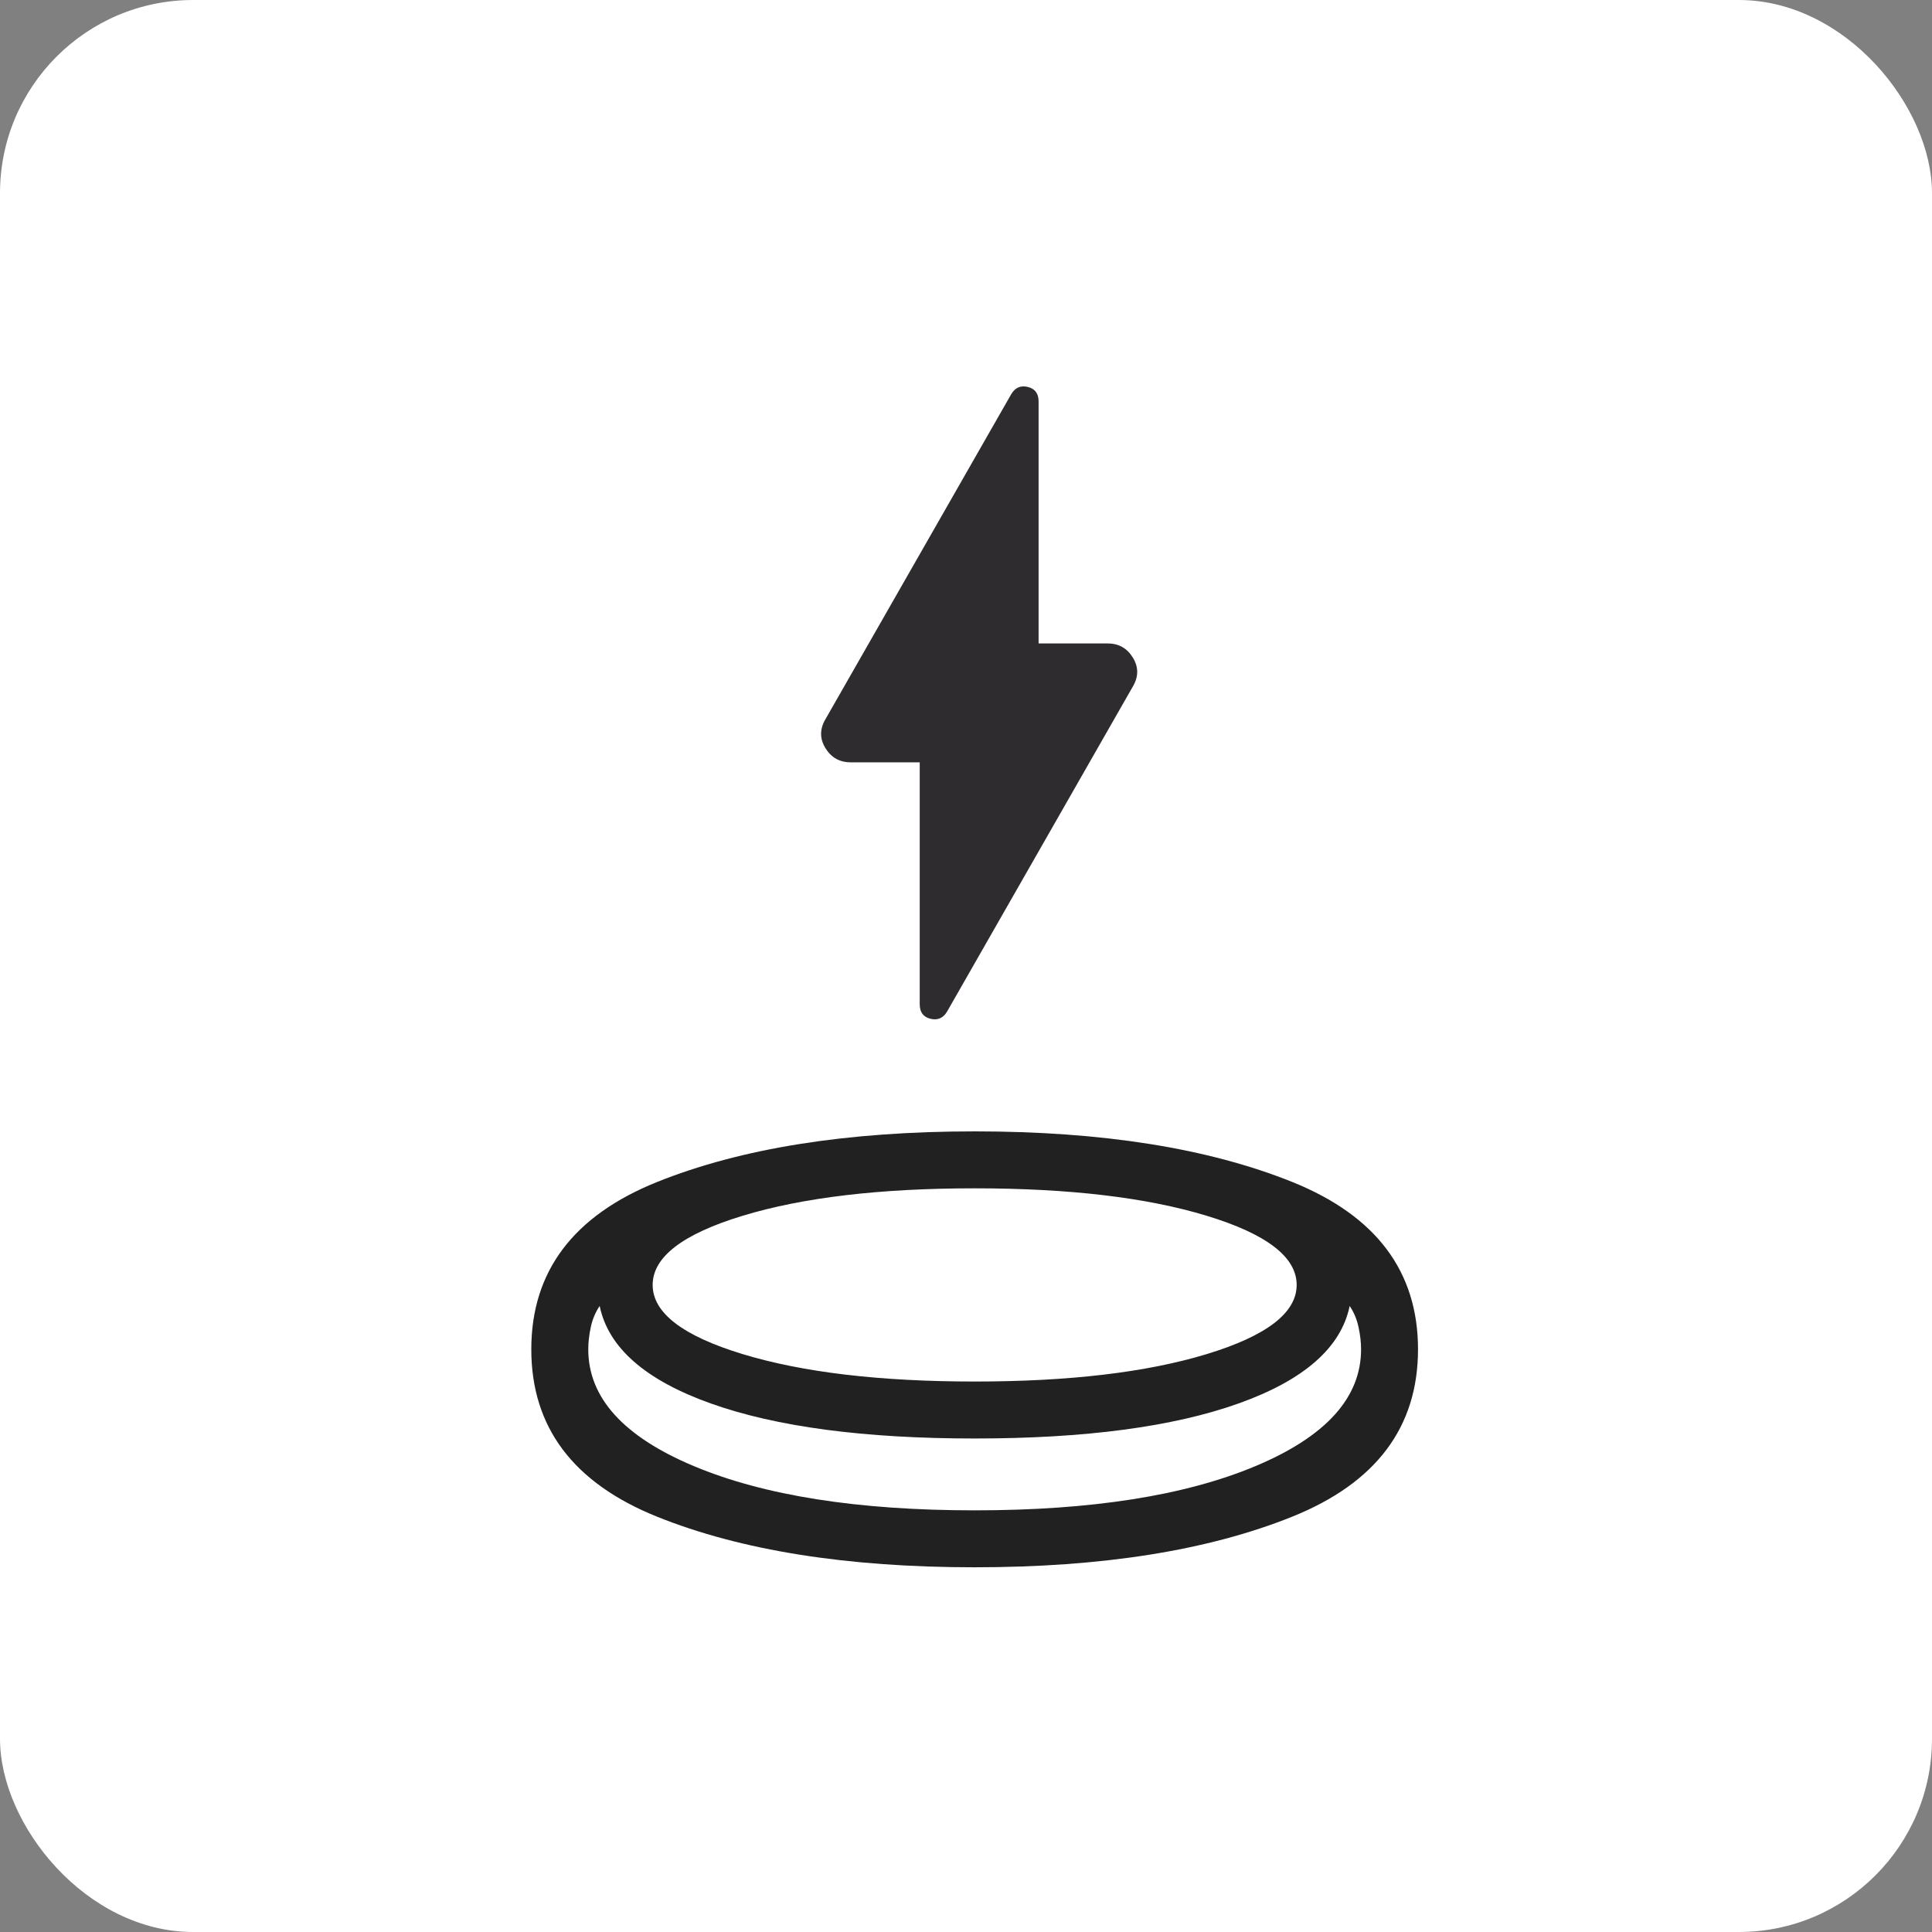 <svg width="80" height="80" viewBox="0 0 80 80" fill="none" xmlns="http://www.w3.org/2000/svg">
<rect x="0" y="0" width="80" height="80" fill="#808080" stroke="none"/>
<rect width="80" height="80" rx="8" fill="white"/>
<path d="M40.355 64.898C35.065 64.898 30.683 64.2 27.21 62.804C23.737 61.407 22 59.096 22 55.873C22 52.649 23.738 50.339 27.213 48.942C30.689 47.546 35.072 46.848 40.362 46.848C45.652 46.848 50.034 47.546 53.507 48.942C56.981 50.339 58.717 52.649 58.717 55.873C58.717 59.096 56.98 61.407 53.504 62.804C50.028 64.2 45.646 64.898 40.355 64.898ZM40.359 59.565C35.784 59.565 32.142 59.081 29.431 58.114C26.72 57.147 25.186 55.801 24.831 54.078C24.656 54.335 24.534 54.625 24.464 54.95C24.394 55.275 24.359 55.582 24.359 55.873C24.359 57.873 25.814 59.484 28.725 60.706C31.636 61.928 35.514 62.54 40.359 62.54C45.203 62.54 49.081 61.928 51.992 60.706C54.903 59.484 56.359 57.873 56.359 55.873C56.359 55.582 56.324 55.275 56.253 54.95C56.184 54.625 56.061 54.335 55.887 54.078C55.531 55.801 53.998 57.147 51.287 58.114C48.576 59.081 44.933 59.565 40.359 59.565ZM40.359 57.206C44.27 57.206 47.47 56.828 49.959 56.073C52.448 55.317 53.692 54.362 53.692 53.206C53.692 52.051 52.448 51.095 49.959 50.34C47.47 49.584 44.27 49.206 40.359 49.206C36.448 49.206 33.248 49.584 30.759 50.34C28.27 51.095 27.025 52.051 27.025 53.206C27.025 54.362 28.27 55.317 30.759 56.073C33.248 56.828 36.448 57.206 40.359 57.206Z" fill="#212121"/>
<path d="M38.084 31.566H35.224C34.767 31.566 34.419 31.369 34.178 30.976C33.937 30.583 33.941 30.18 34.188 29.767L41.868 16.33C42.029 16.053 42.258 15.95 42.557 16.022C42.857 16.094 43.006 16.295 43.006 16.625V26.643H45.866C46.322 26.643 46.671 26.839 46.911 27.233C47.152 27.626 47.149 28.029 46.901 28.441L39.221 41.879C39.061 42.156 38.831 42.258 38.532 42.186C38.233 42.114 38.084 41.914 38.084 41.584V31.566Z" fill="#2E2C2F"/>
</svg>

